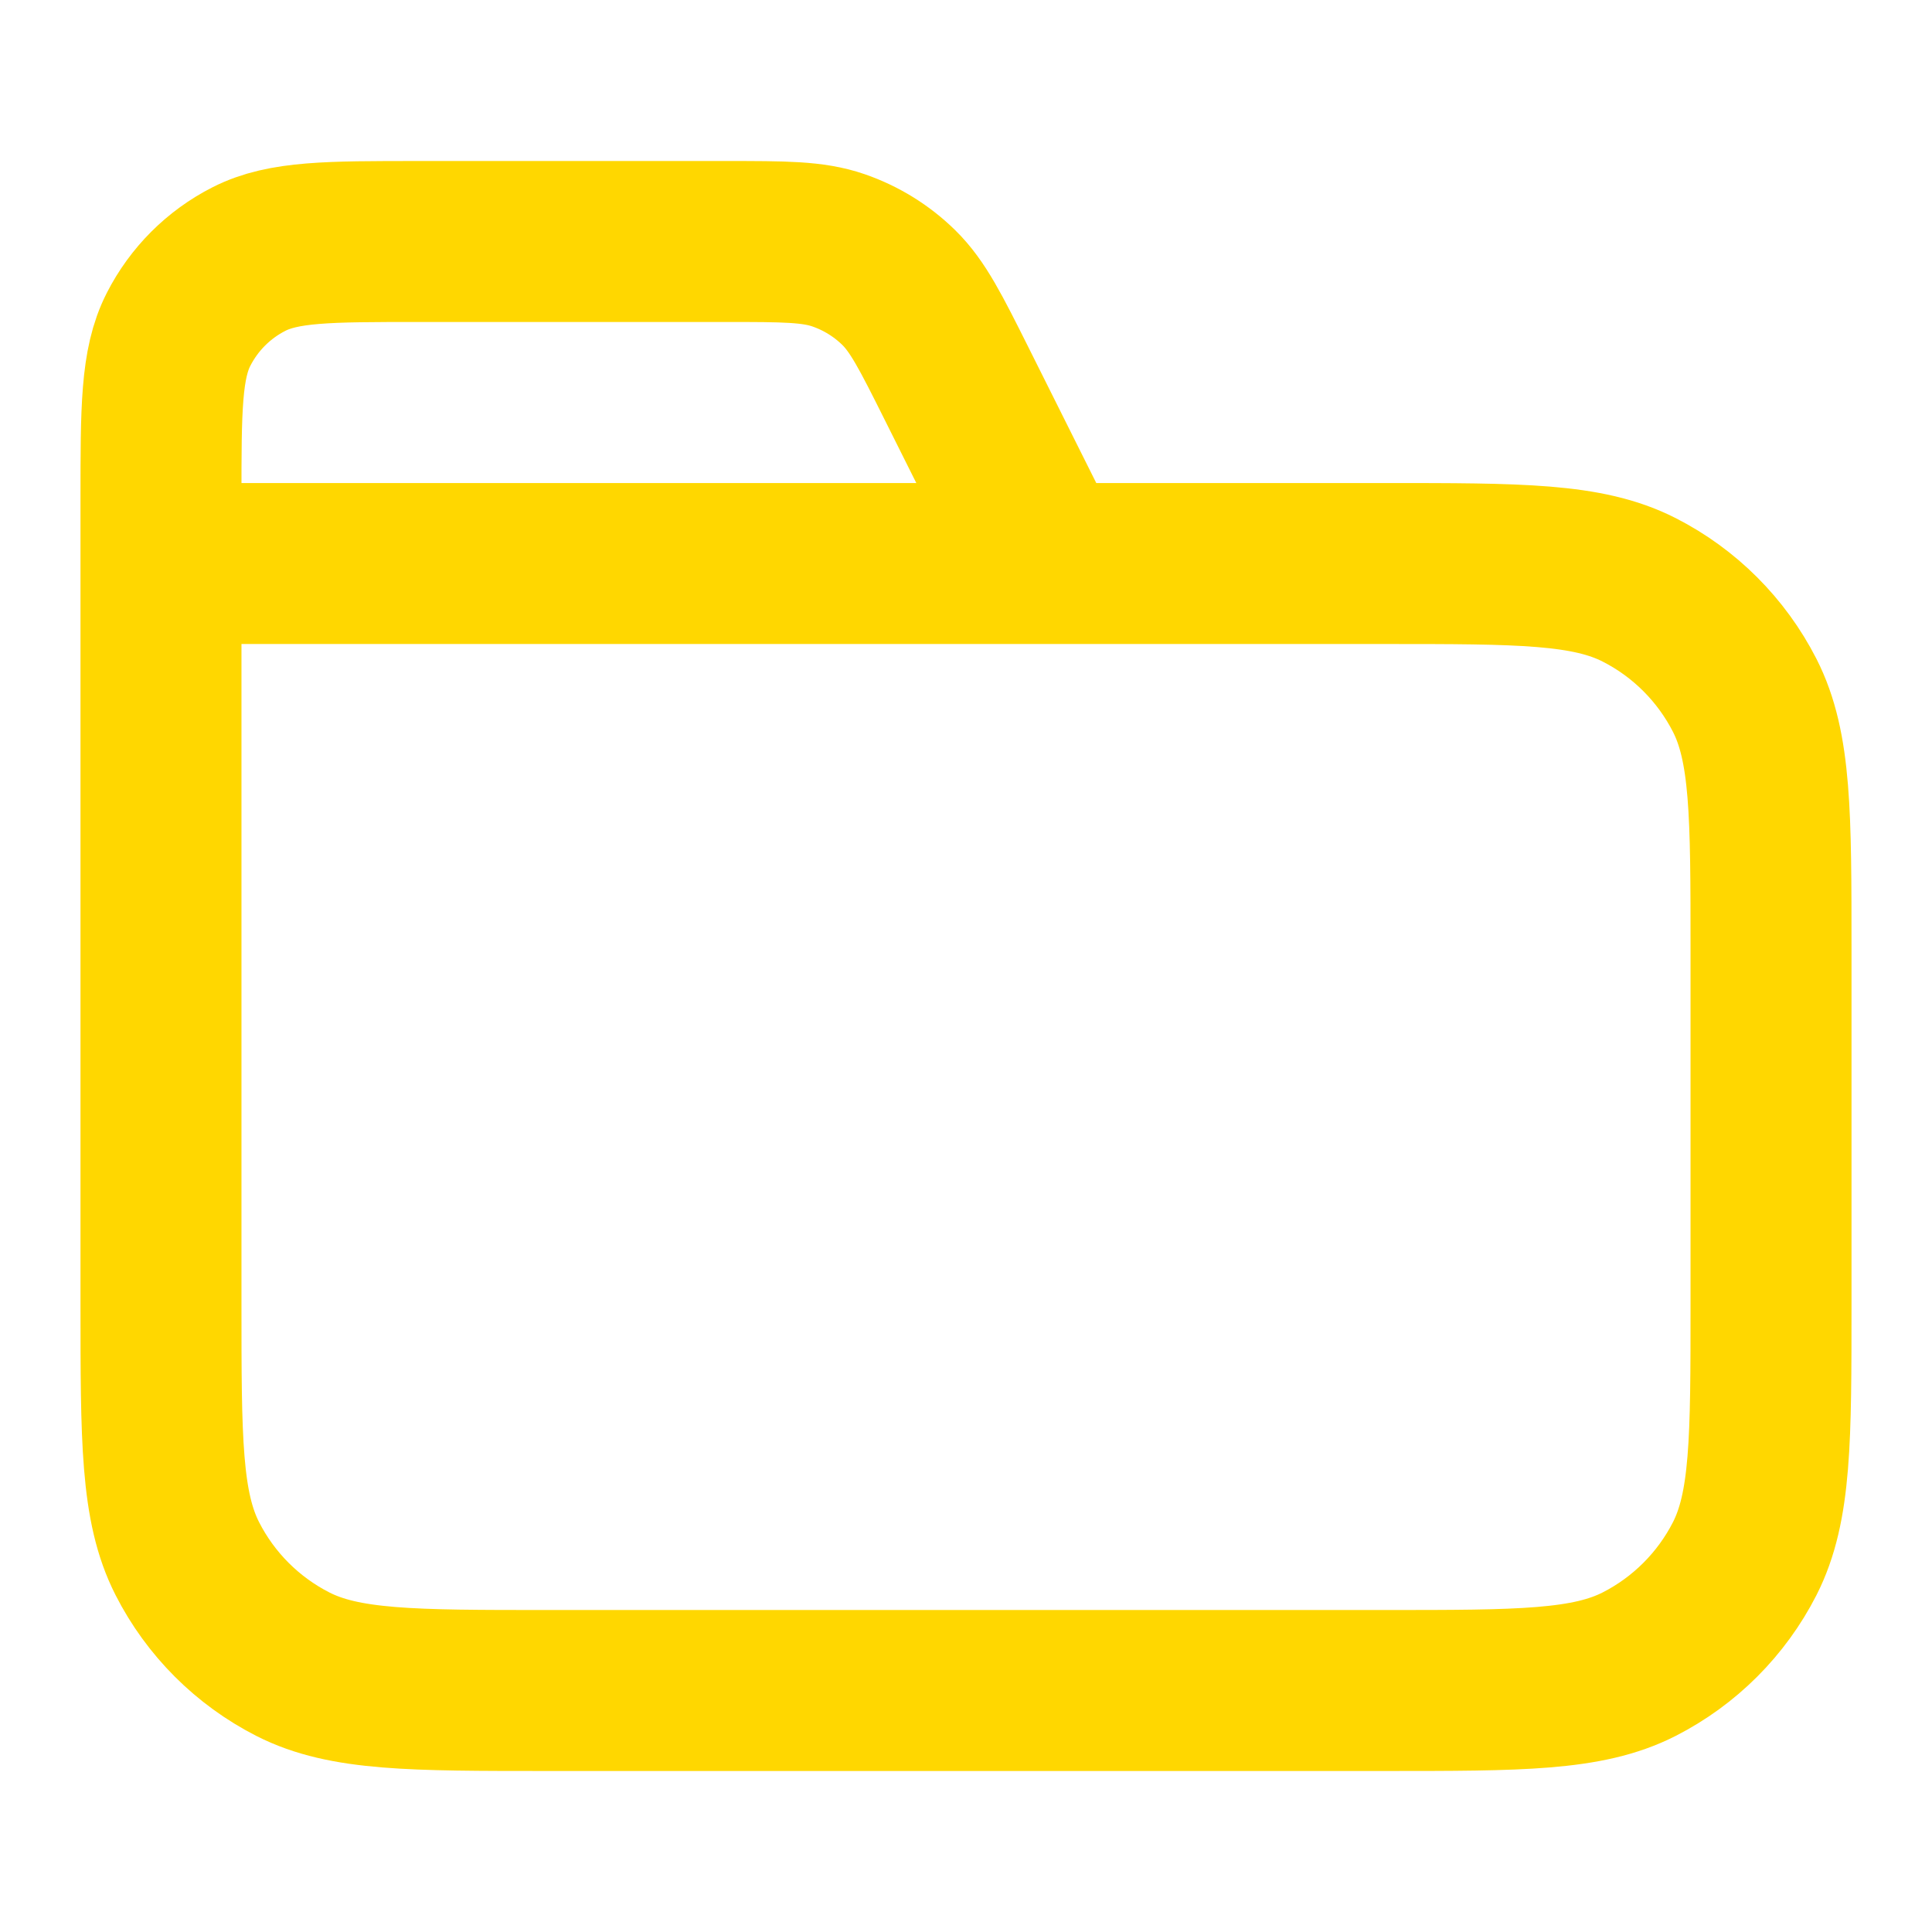 <svg xmlns="http://www.w3.org/2000/svg" width="34" height="34" viewBox="0 0 34 34" fill="none"><path d="M18.417 9.917L16.837 6.756C16.382 5.846 16.154 5.391 15.815 5.059C15.515 4.765 15.153 4.542 14.756 4.405C14.307 4.25 13.799 4.25 12.782 4.25H7.367C5.78 4.25 4.987 4.25 4.381 4.559C3.847 4.83 3.414 5.264 3.142 5.797C2.833 6.403 2.833 7.197 2.833 8.783V9.917M2.833 9.917H24.367C26.747 9.917 27.937 9.917 28.846 10.38C29.646 10.787 30.296 11.438 30.704 12.237C31.167 13.146 31.167 14.336 31.167 16.717V22.95C31.167 25.33 31.167 26.52 30.704 27.43C30.296 28.229 29.646 28.879 28.846 29.287C27.937 29.75 26.747 29.75 24.367 29.75H9.633C7.253 29.75 6.063 29.75 5.154 29.287C4.354 28.879 3.704 28.229 3.297 27.43C2.833 26.52 2.833 25.33 2.833 22.95V9.917Z" stroke="#FFD700" stroke-width="2.833" stroke-linecap="round" stroke-linejoin="round"></path></svg>